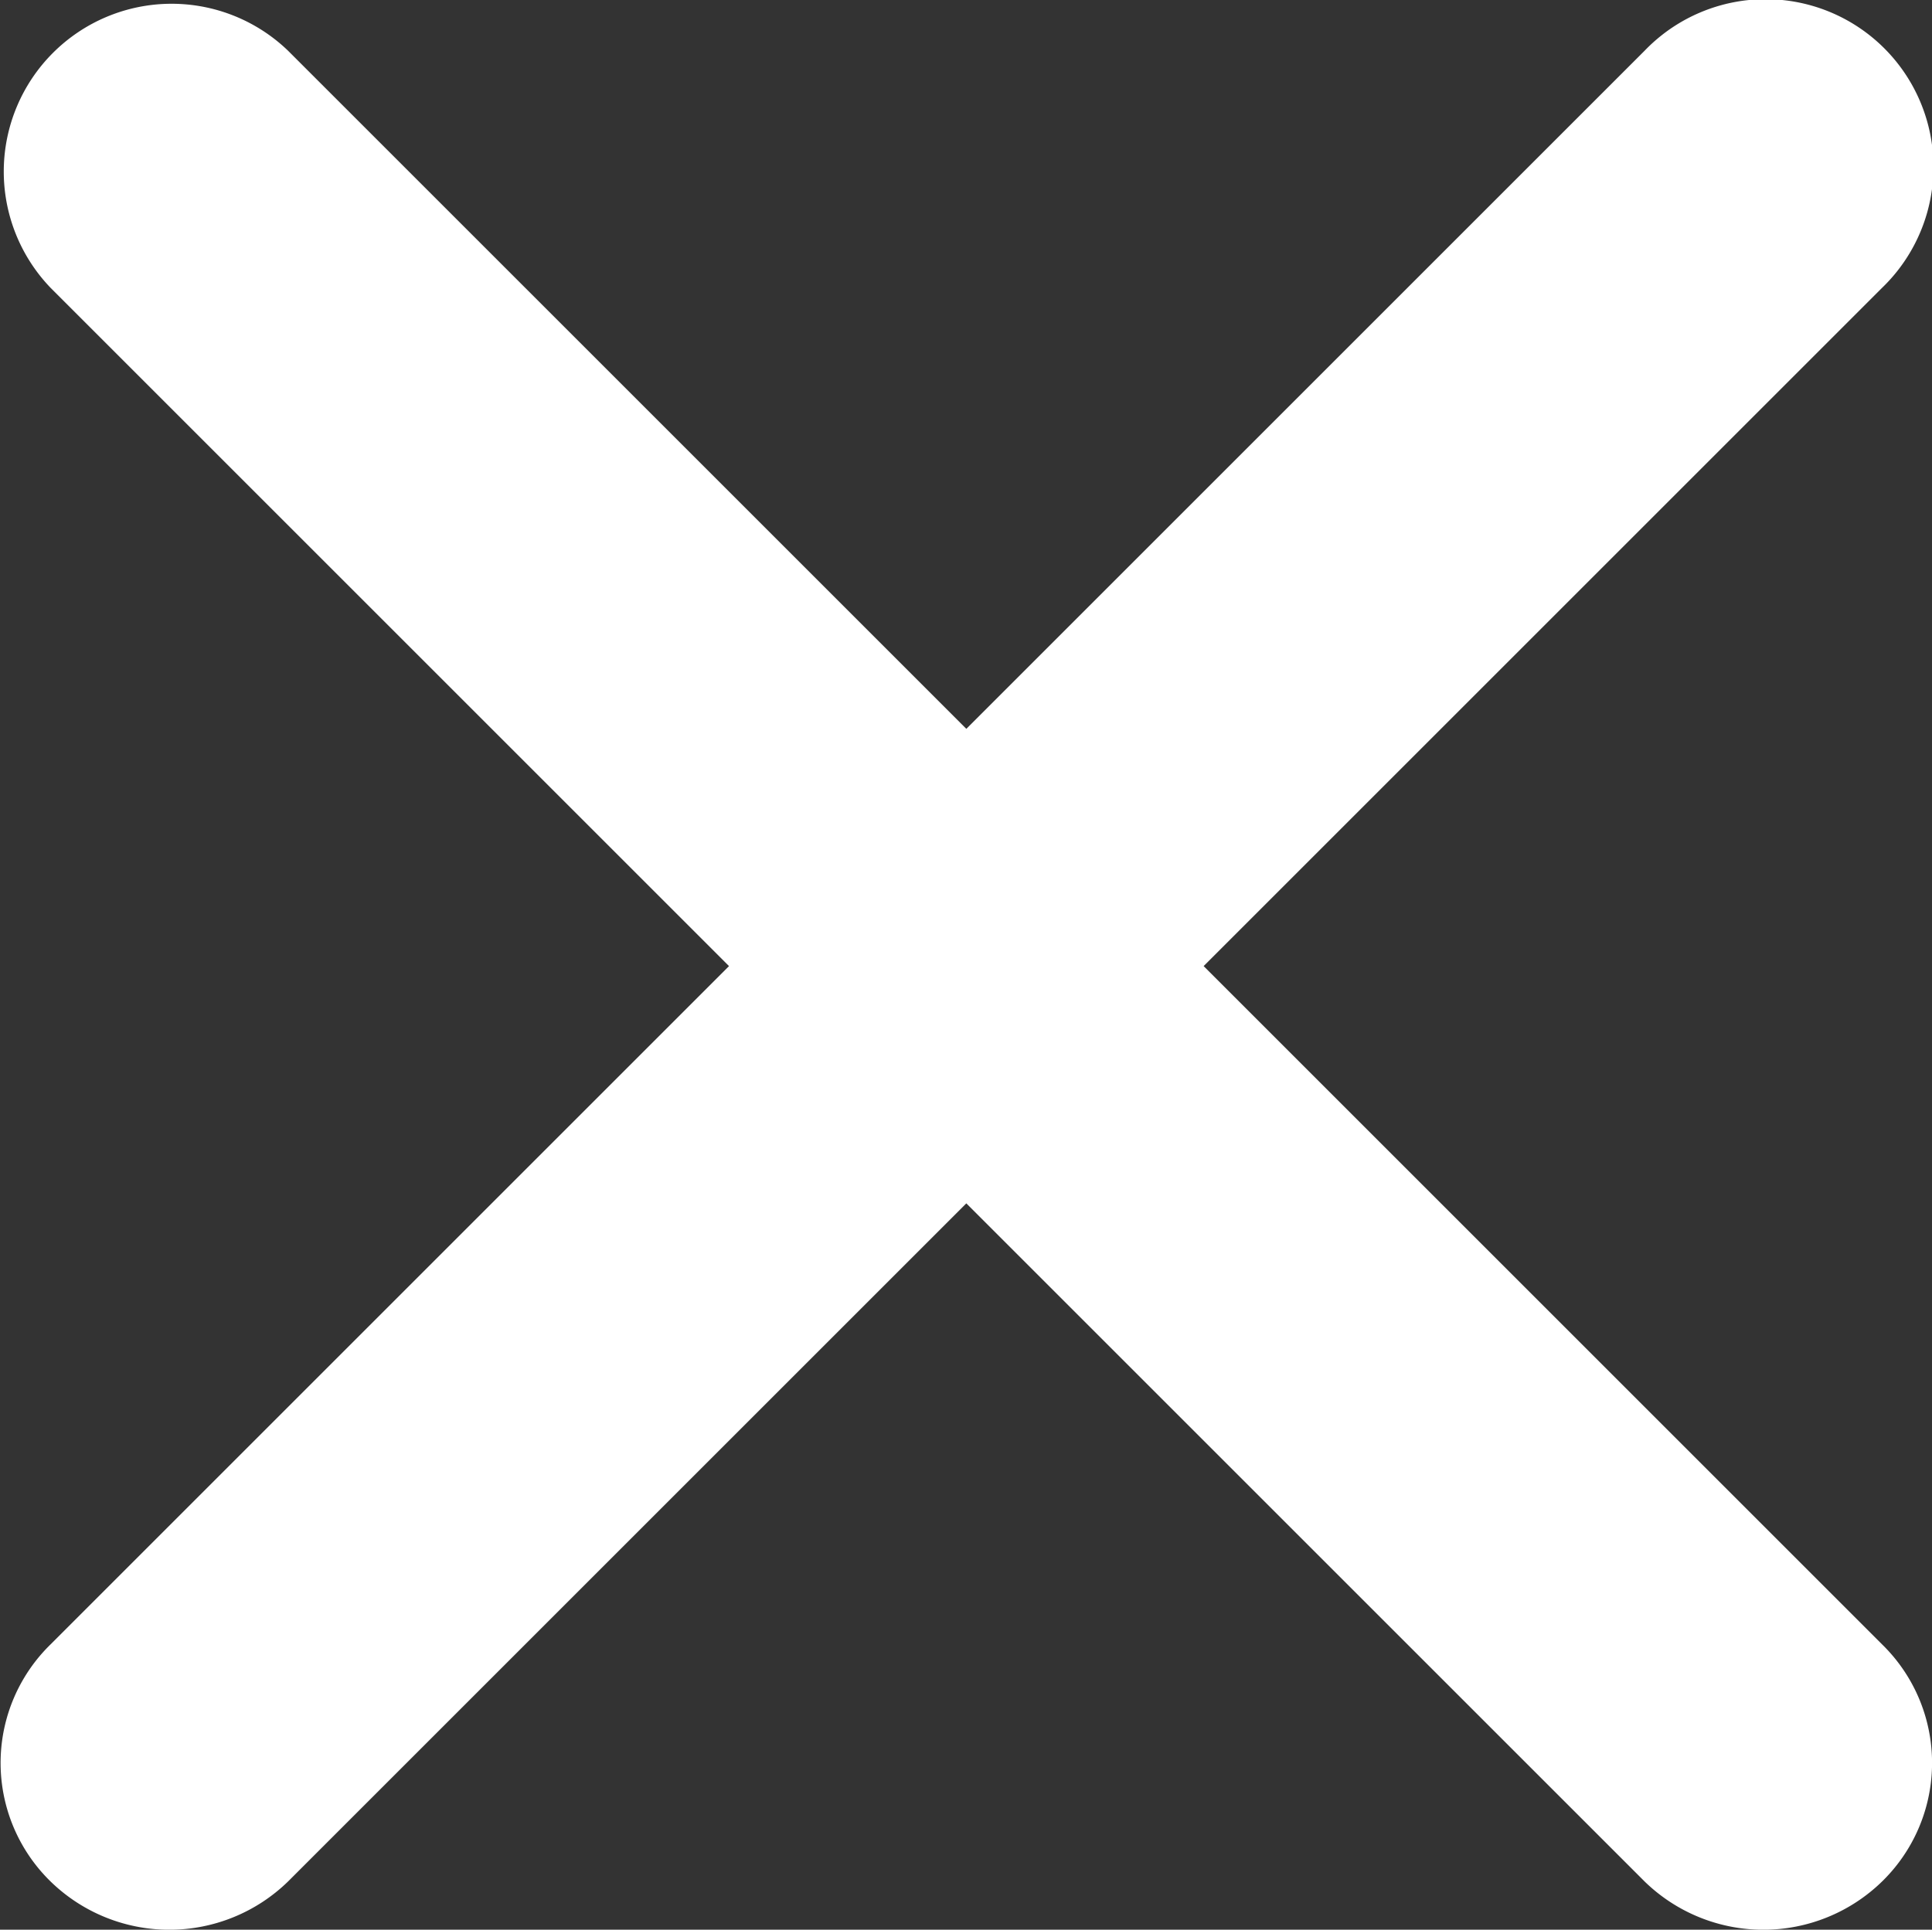 <svg xmlns="http://www.w3.org/2000/svg" width="17.658" height="17.641" viewBox="0 0 17.658 17.641">
  <rect x="0" y="0" width="17.658" height="17.641" fill="#333333" stroke="none"/>
  <path id="_9db8daea95db972eeafe9f48cb41dfe4" data-name="9db8daea95db972eeafe9f48cb41dfe4" d="M37.151,34.982a1.514,1.514,0,0,1,0,2.169,1.555,1.555,0,0,1-2.169,0l-6.2-6.2-6.2,6.2a1.555,1.555,0,0,1-2.169,0,1.514,1.514,0,0,1,0-2.169l6.2-6.2-6.2-6.2a1.534,1.534,0,0,1,2.169-2.169l6.2,6.2,6.2-6.2a1.534,1.534,0,1,1,2.169,2.169l-6.2,6.2Z" transform="translate(-19.95 -19.95)" fill="#fff"/>
</svg>

